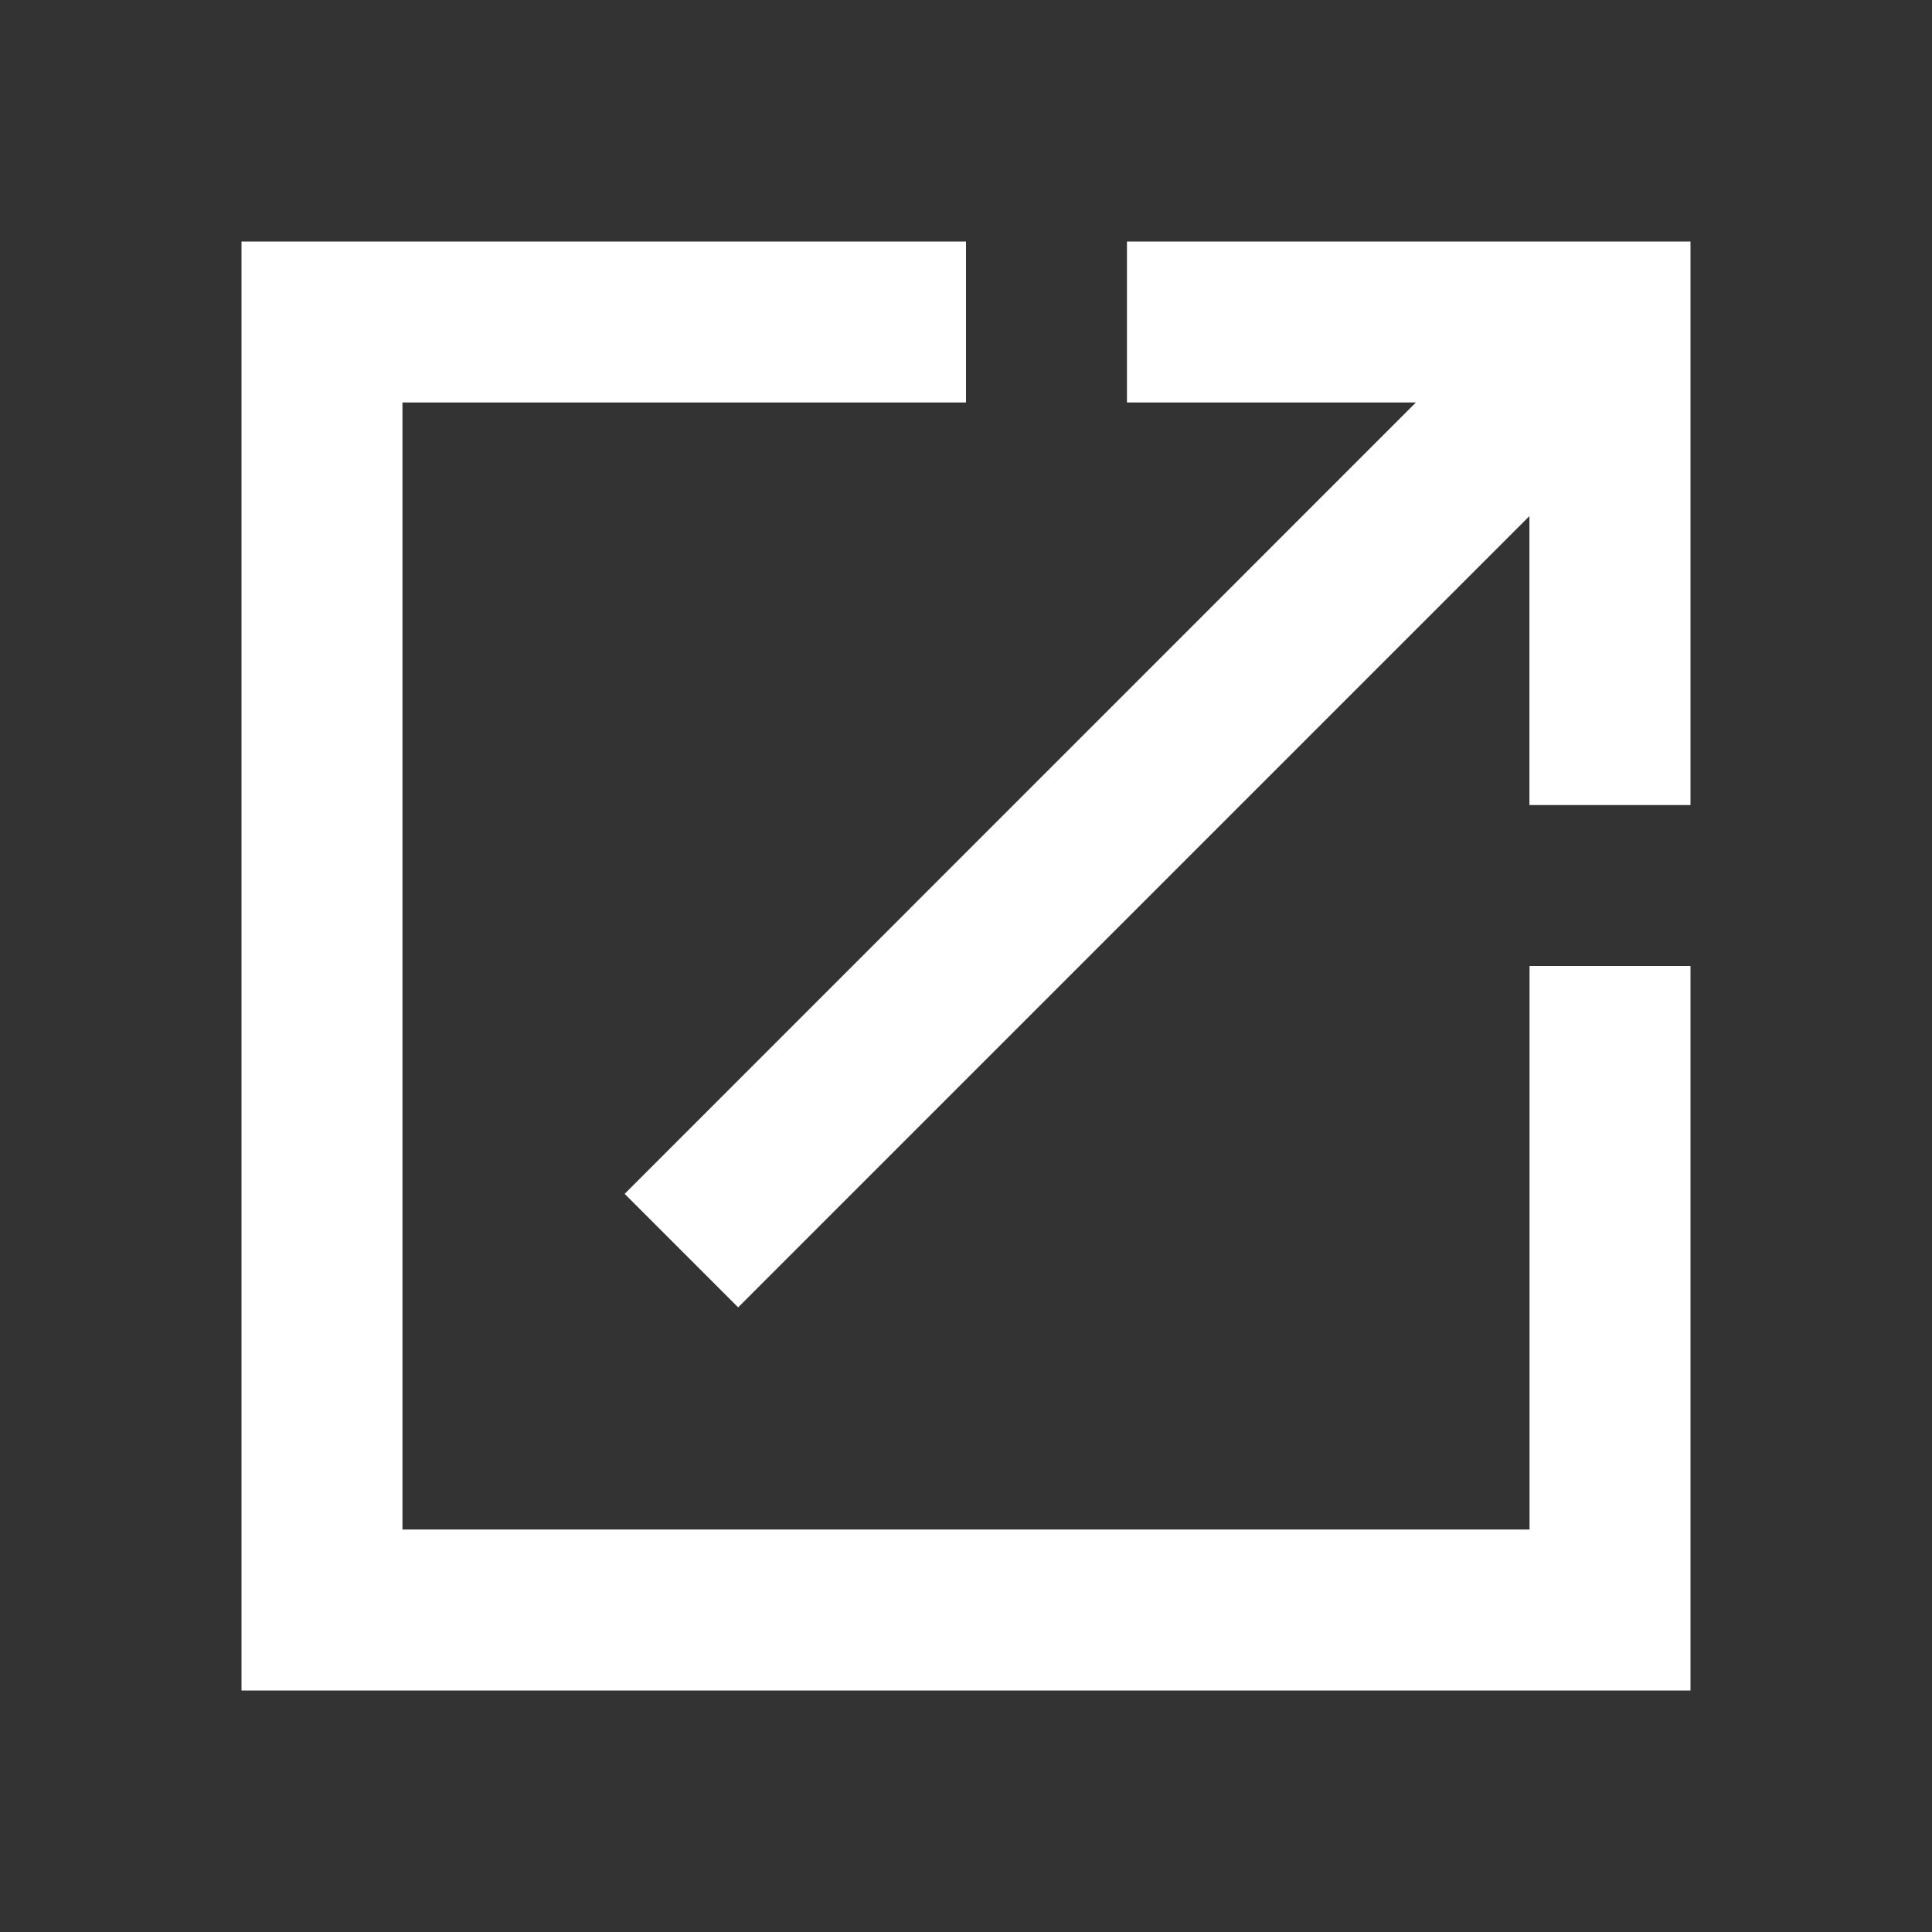 <svg id="open_in_new_white_16dp" xmlns="http://www.w3.org/2000/svg" width="16" height="16" viewBox="0 0 16 16">
  <rect x="0" y="0" width="16" height="16" fill="#333333" stroke="none"/>
  <path id="パス_14" data-name="パス 14" d="M0,0H16V16H0Z" fill="none"/>
  <path id="パス_15" data-name="パス 15" d="M13.667,13.667H4.333V4.333H9V3H3V15H15V9H13.667ZM10.333,3V4.333h2.393L6.173,10.887l.94.94,6.553-6.553V7.667H15V3Z" transform="translate(-1 -1)" fill="#fff"/>
</svg>
